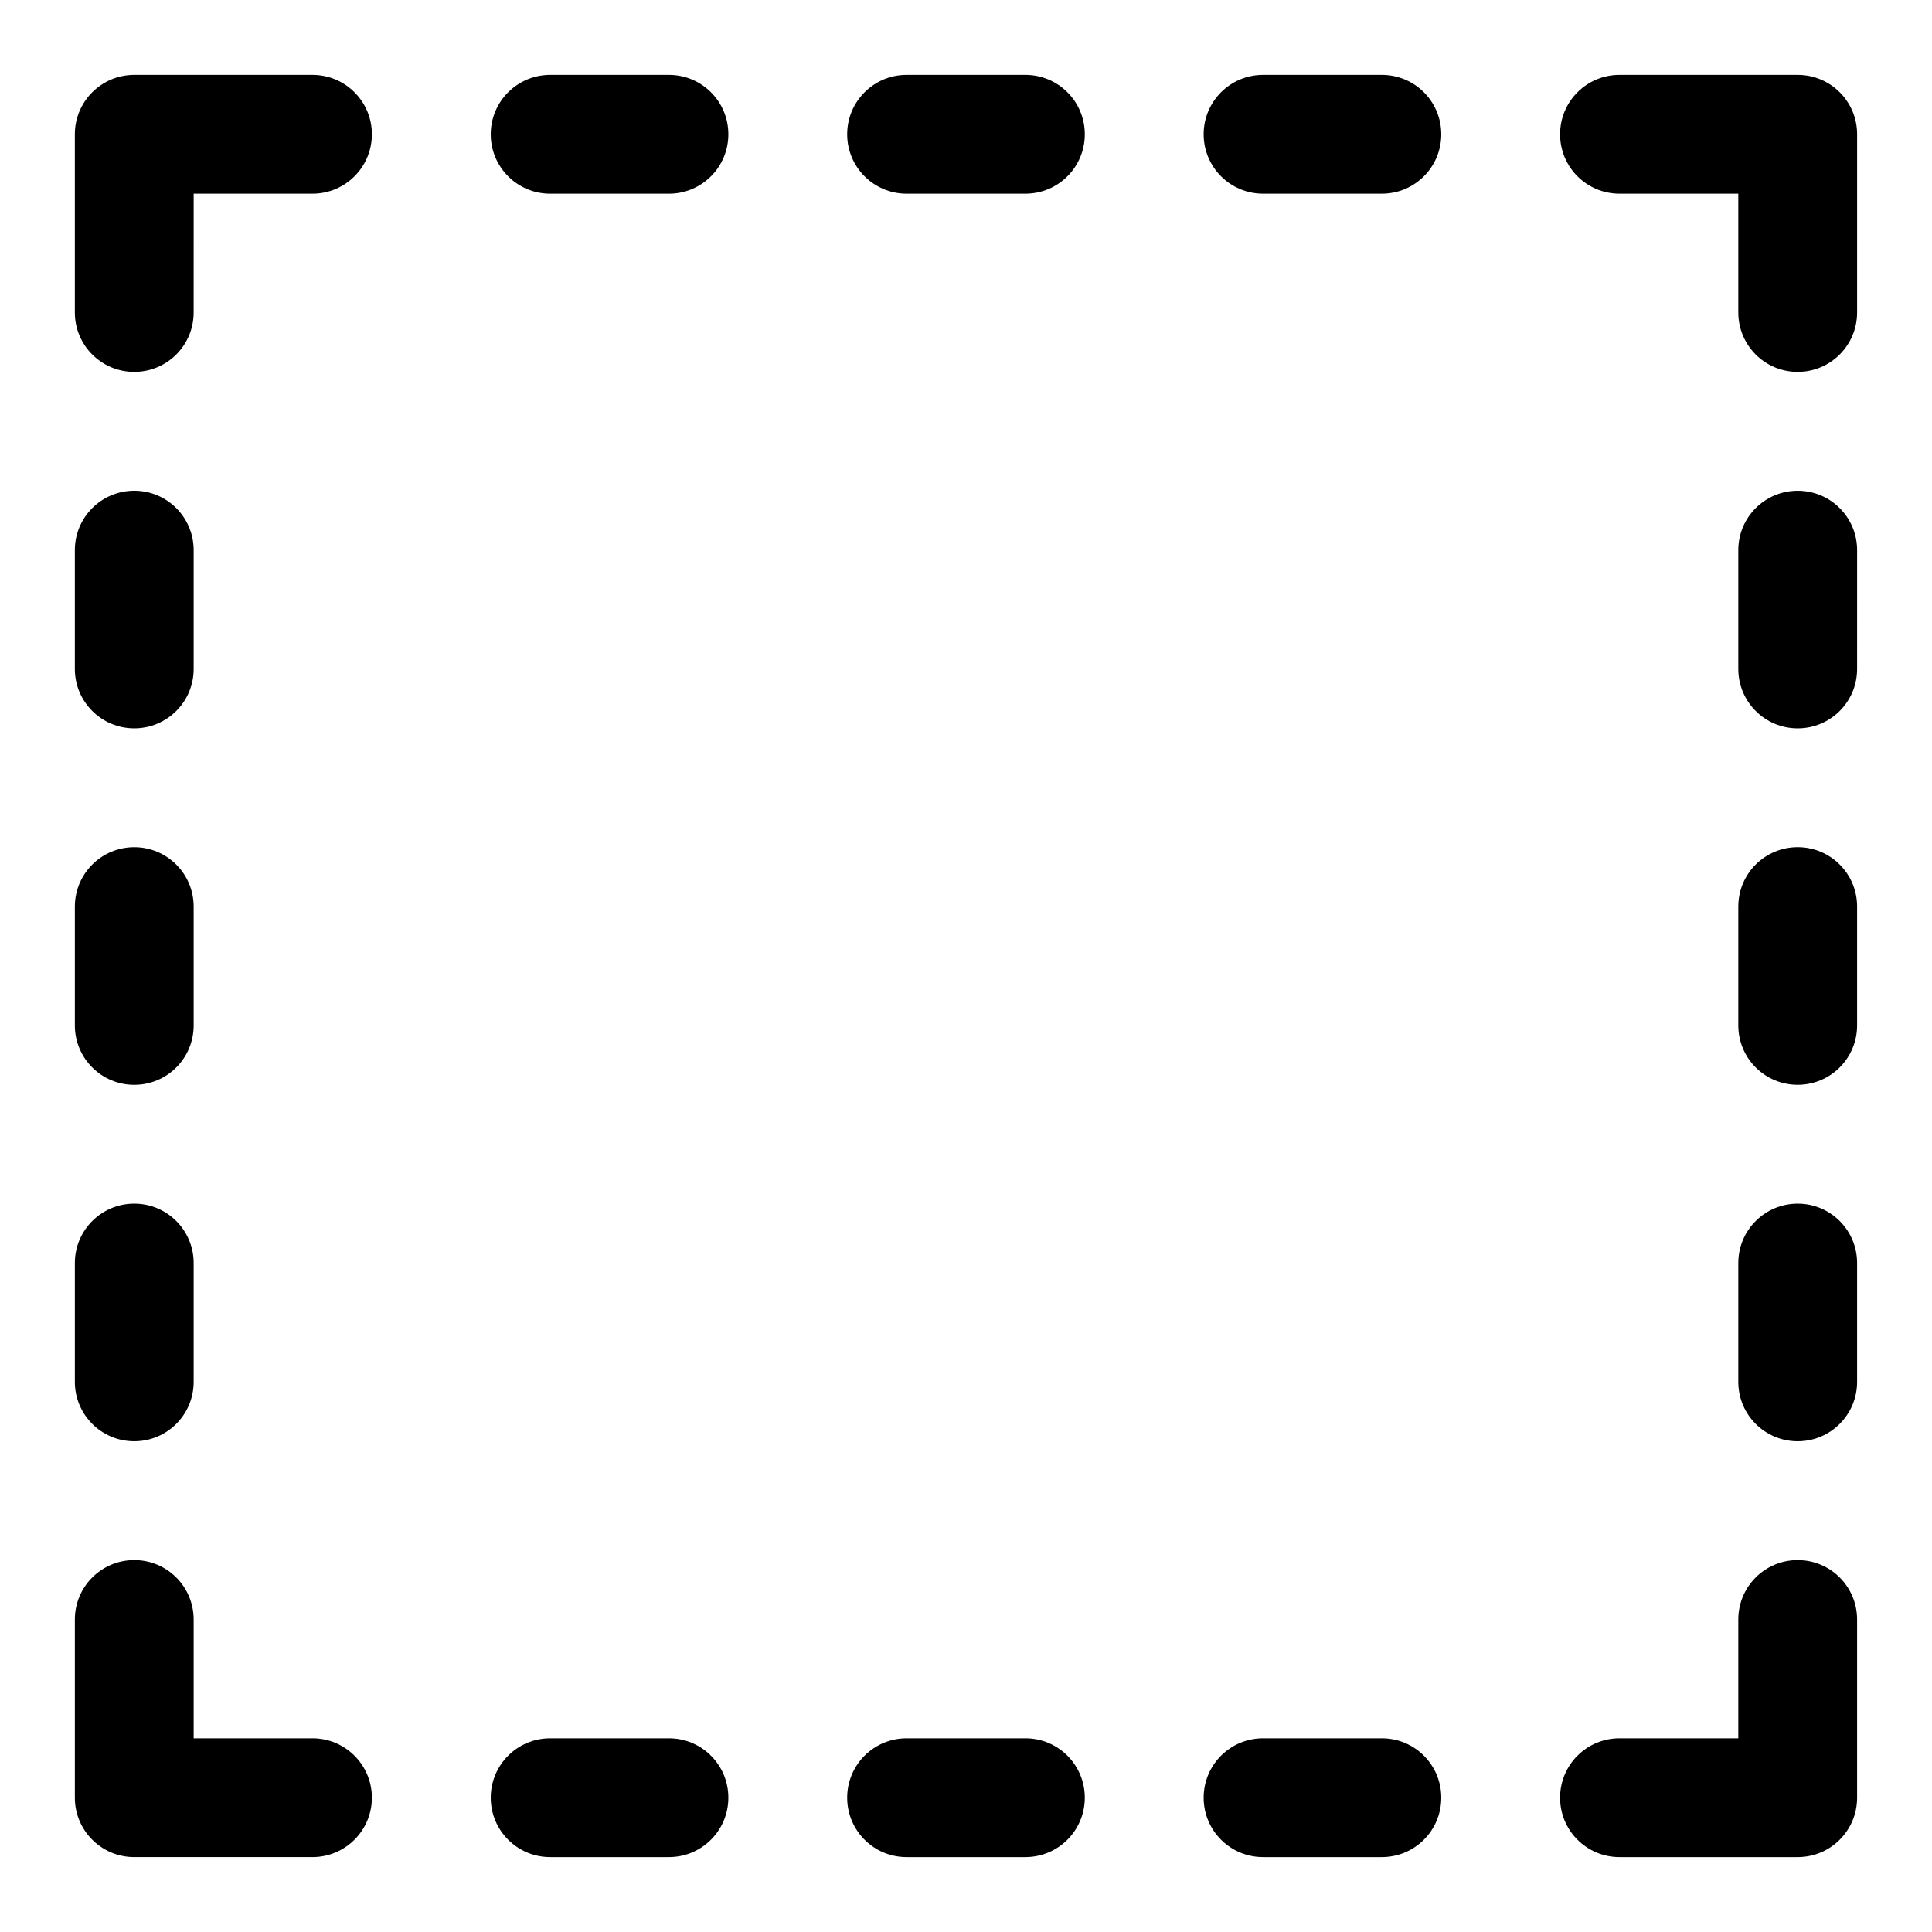 <?xml version="1.0" encoding="UTF-8"?>
<!-- Uploaded to: SVG Repo, www.svgrepo.com, Generator: SVG Repo Mixer Tools -->
<svg fill="#000000" width="800px" height="800px" version="1.1" viewBox="144 144 512 512" xmlns="http://www.w3.org/2000/svg">
 <g>
  <path d="m226.81 163.84h-47.23c-8.695 0-15.746 7.043-15.746 15.746v47.23c0 8.703 7.051 15.742 15.742 15.742 8.695 0 15.742-7.043 15.742-15.742l0.004-31.488h31.488c8.695 0 15.742-7.043 15.742-15.742 0.004-8.703-7.047-15.746-15.742-15.746z"/>
  <path d="m321.28 163.84h-31.488c-8.691 0-15.742 7.043-15.742 15.746s7.051 15.742 15.742 15.742h31.488c8.695 0 15.742-7.043 15.742-15.742 0.004-8.703-7.047-15.746-15.742-15.746z"/>
  <path d="m415.74 163.84h-31.488c-8.695 0-15.742 7.043-15.742 15.742 0 8.703 7.051 15.742 15.742 15.742h31.488c8.703 0 15.742-7.043 15.742-15.742 0.004-8.699-7.039-15.742-15.742-15.742z"/>
  <path d="m510.21 163.84h-31.488c-8.703 0-15.742 7.043-15.742 15.742 0 8.703 7.043 15.742 15.742 15.742h31.488c8.703 0 15.742-7.043 15.742-15.742s-7.039-15.742-15.742-15.742z"/>
  <path d="m226.81 604.67h-31.488v-31.488c0-8.703-7.051-15.742-15.742-15.742-8.695 0-15.742 7.043-15.742 15.742v47.23c0 8.703 7.051 15.742 15.742 15.742h47.23c8.695 0 15.742-7.043 15.742-15.742 0.004-8.699-7.047-15.742-15.742-15.742z"/>
  <path d="m321.28 604.67h-31.488c-8.695 0-15.742 7.043-15.742 15.742 0 8.703 7.051 15.742 15.742 15.742h31.488c8.695 0 15.742-7.043 15.742-15.742 0.004-8.699-7.047-15.742-15.742-15.742z"/>
  <path d="m415.74 604.67h-31.488c-8.695 0-15.742 7.043-15.742 15.742 0 8.703 7.051 15.742 15.742 15.742h31.488c8.703 0 15.742-7.043 15.742-15.742 0.004-8.699-7.039-15.742-15.742-15.742z"/>
  <path d="m510.21 604.67h-31.488c-8.703 0-15.742 7.043-15.742 15.742 0 8.703 7.043 15.742 15.742 15.742h31.488c8.703 0 15.742-7.043 15.742-15.742 0-8.699-7.039-15.742-15.742-15.742z"/>
  <path d="m179.58 525.95c8.695 0 15.742-7.043 15.742-15.742v-31.488c0-8.703-7.051-15.742-15.742-15.742-8.695 0-15.742 7.043-15.742 15.742v31.488c-0.004 8.703 7.047 15.742 15.742 15.742z"/>
  <path d="m179.58 431.49c8.695 0 15.742-7.043 15.742-15.742v-31.488c0-8.703-7.051-15.742-15.742-15.742-8.695 0-15.742 7.043-15.742 15.742v31.488c-0.004 8.699 7.047 15.742 15.742 15.742z"/>
  <path d="m179.58 337.02c8.695 0 15.742-7.043 15.742-15.742v-31.492c0-8.703-7.051-15.742-15.742-15.742-8.695 0-15.746 7.043-15.746 15.742v31.488c0 8.703 7.051 15.746 15.746 15.746z"/>
  <path d="m620.41 557.44c-8.703 0-15.742 7.043-15.742 15.742v31.488h-31.488c-8.703 0-15.742 7.043-15.742 15.742 0 8.703 7.043 15.742 15.742 15.742h47.23c8.703 0 15.742-7.043 15.742-15.742v-47.23c0.004-8.699-7.039-15.742-15.742-15.742z"/>
  <path d="m620.41 163.84h-47.23c-8.703 0-15.742 7.043-15.742 15.742 0 8.703 7.043 15.742 15.742 15.742h31.488v31.488c0 8.703 7.043 15.742 15.742 15.742 8.703 0 15.742-7.043 15.742-15.742l0.004-47.227c0-8.703-7.043-15.746-15.746-15.746z"/>
  <path d="m620.41 462.98c-8.703 0-15.742 7.043-15.742 15.742v31.488c0 8.703 7.043 15.742 15.742 15.742 8.703 0 15.742-7.043 15.742-15.742v-31.488c0.004-8.703-7.039-15.742-15.742-15.742z"/>
  <path d="m620.41 368.51c-8.703 0-15.742 7.043-15.742 15.742v31.488c0 8.703 7.043 15.742 15.742 15.742 8.703 0 15.742-7.043 15.742-15.742v-31.488c0.004-8.703-7.039-15.742-15.742-15.742z"/>
  <path d="m620.41 274.05c-8.703 0-15.742 7.043-15.742 15.742v31.488c0 8.703 7.043 15.742 15.742 15.742 8.703 0 15.742-7.043 15.742-15.742l0.004-31.488c0-8.699-7.043-15.742-15.746-15.742z"/>
 </g>
</svg>